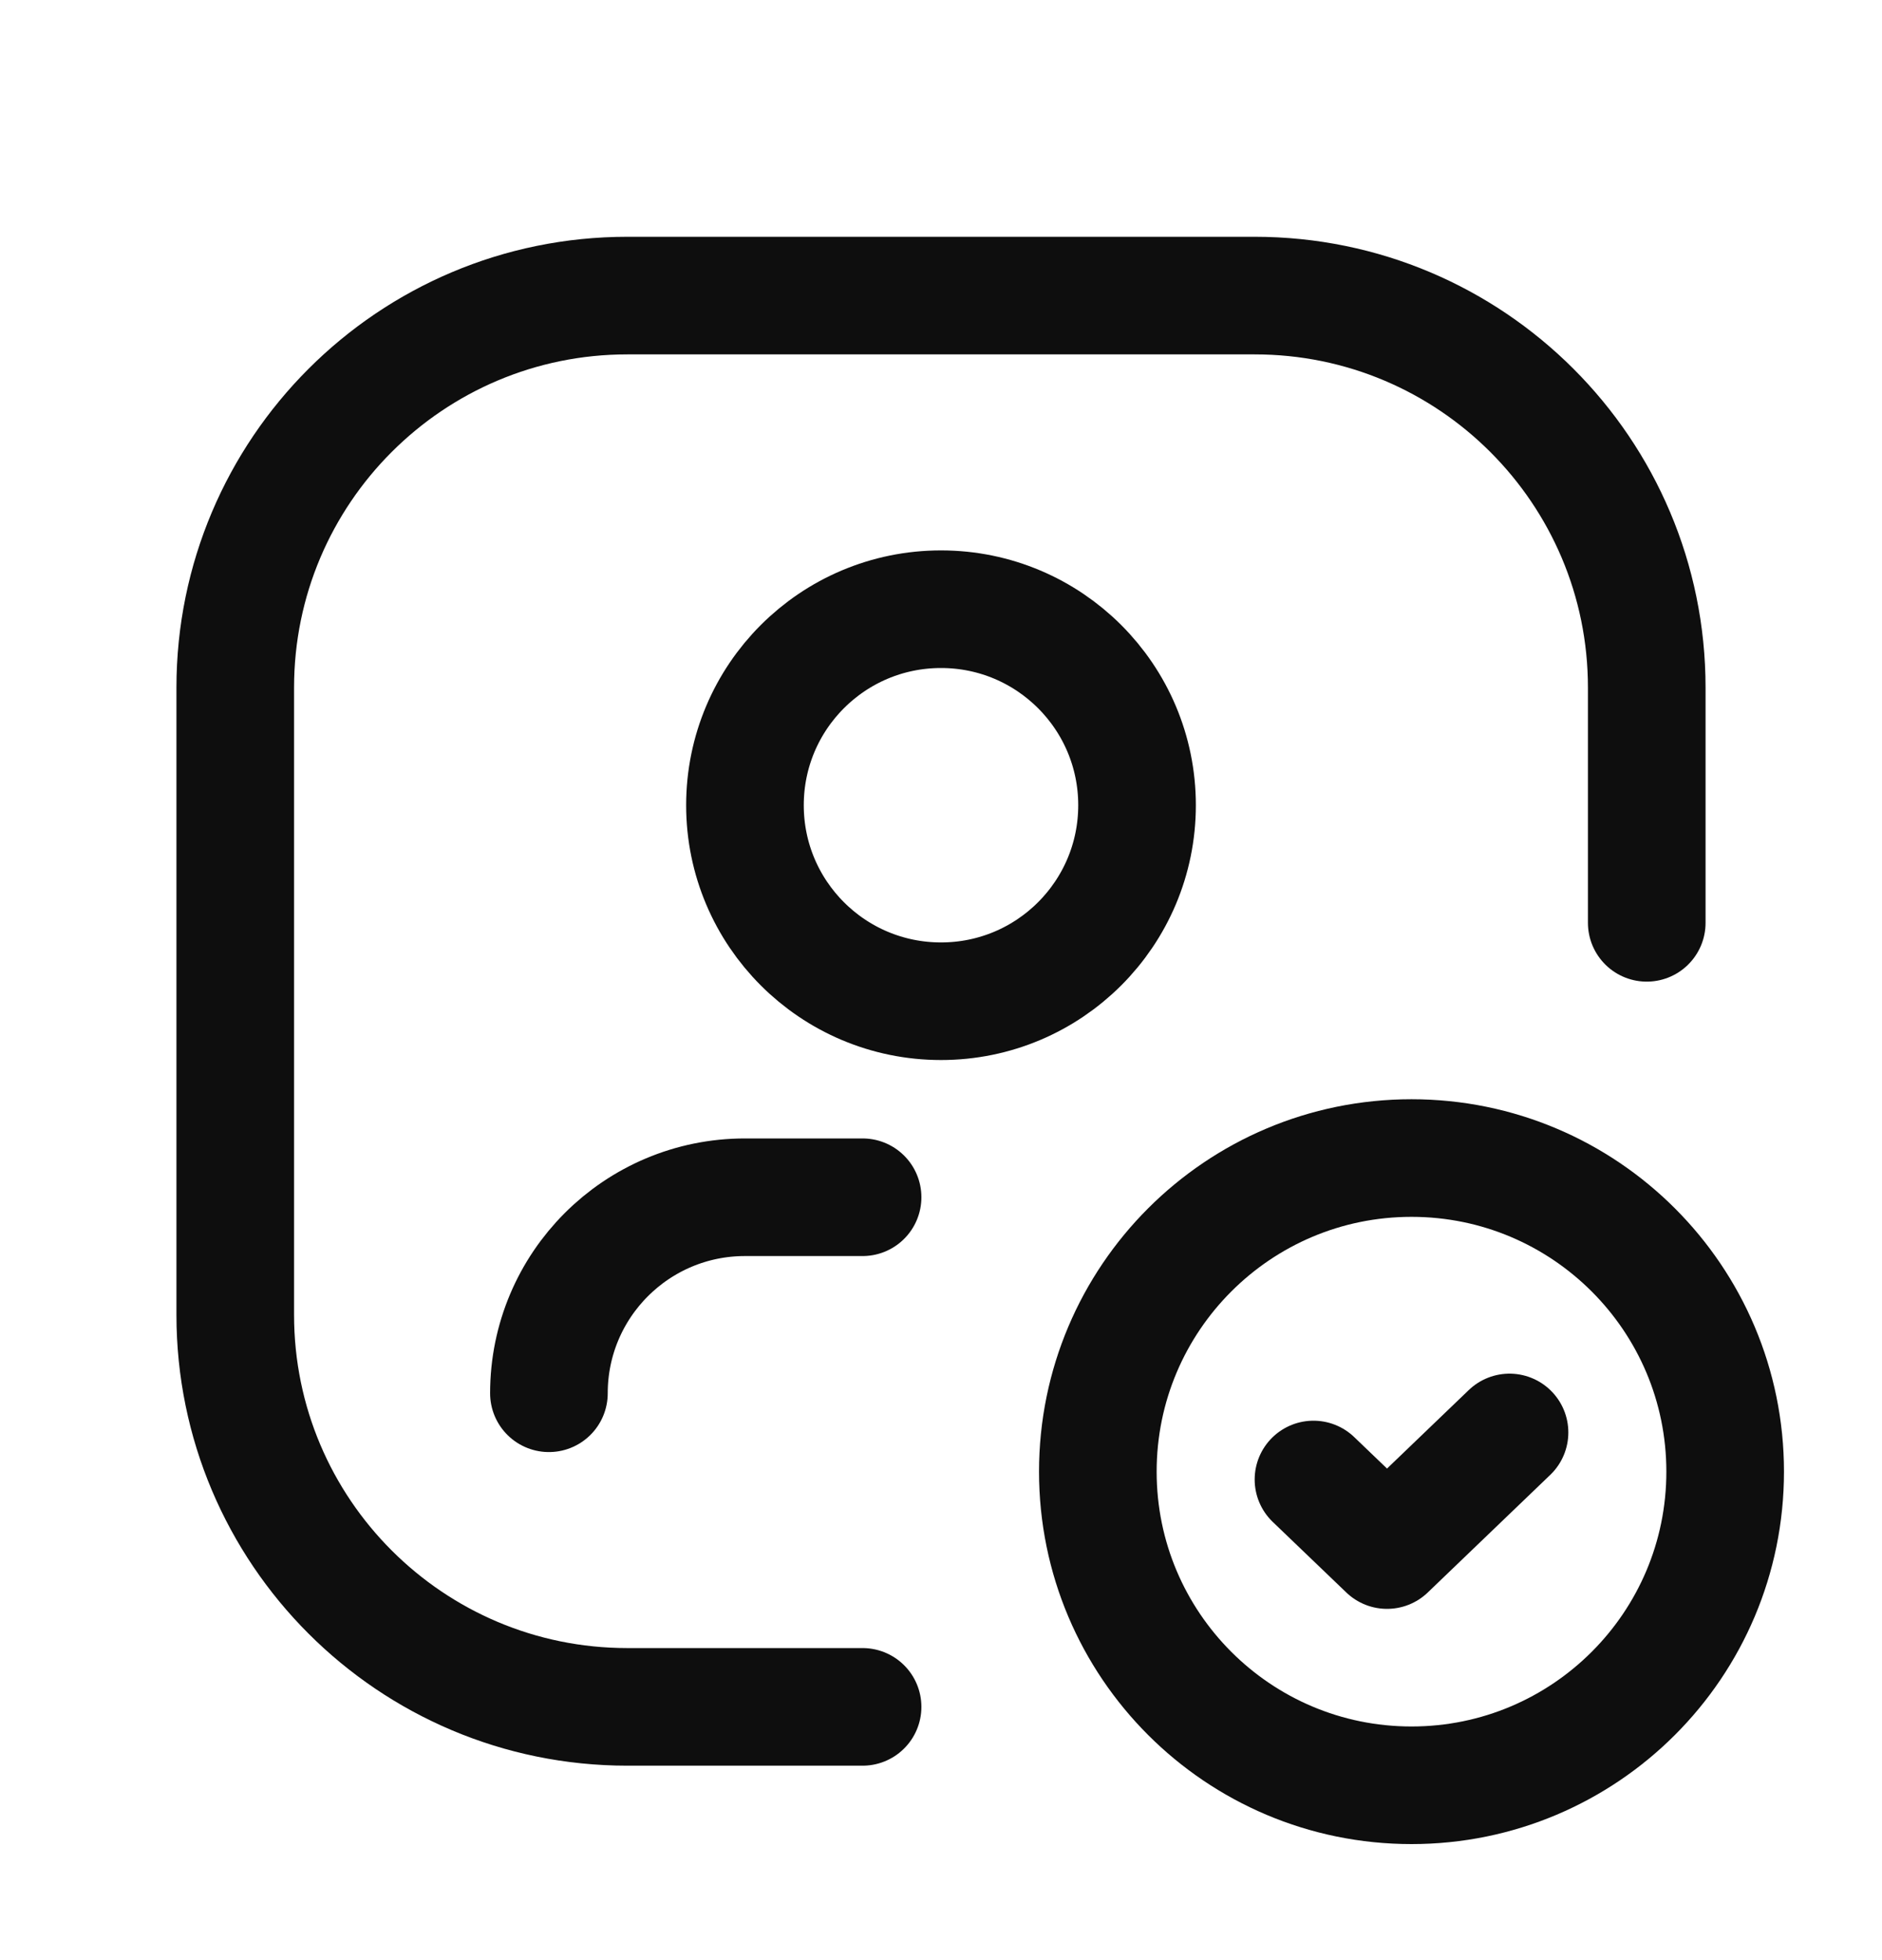 <svg width="24" height="25" viewBox="0 0 24 25" fill="none" xmlns="http://www.w3.org/2000/svg">
<g clip-path="url(#clip0_707_13235)">
<g clip-path="url(#clip1_707_13235)">
<path d="M11 21.77H8C5.239 21.77 3 19.531 3 16.77V8.77C3 6.009 5.239 3.77 8 3.77H16C18.761 3.77 21 6.009 21 8.77V11.77" stroke="#0E0E0E" stroke-width="1.5" stroke-linecap="round" stroke-linejoin="round"/>
<path d="M12 12.77C13.381 12.77 14.5 11.651 14.5 10.27C14.5 8.889 13.381 7.77 12 7.77C10.619 7.77 9.5 8.889 9.5 10.27C9.5 11.651 10.619 12.77 12 12.77Z" stroke="#0E0E0E" stroke-width="1.5" stroke-linecap="round" stroke-linejoin="round"/>
<path d="M7 17.77C7 16.389 8.119 15.27 9.5 15.27H11" stroke="#0E0E0E" stroke-width="1.5" stroke-linecap="round" stroke-linejoin="round"/>
<path d="M18 22.77C20.209 22.77 22 20.979 22 18.77C22 16.561 20.209 14.77 18 14.77C15.791 14.77 14 16.561 14 18.77C14 20.979 15.791 22.77 18 22.77Z" stroke="#0E0E0E" stroke-width="1.5" stroke-linecap="round" stroke-linejoin="round"/>
<path d="M19.25 18.27L17.688 19.77L16.75 18.87" stroke="#0E0E0E" stroke-width="1.5" stroke-linecap="round" stroke-linejoin="round"/>
</g>
</g>
<defs>
<clipPath id="clip0_707_13235">
<rect width="24" height="24" fill="white" transform="translate(0 0.77)"/>
</clipPath>
<clipPath id="clip1_707_13235">
<rect width="24" height="24" fill="white" transform="translate(0 0.77)"/>
</clipPath>
</defs>
</svg>
